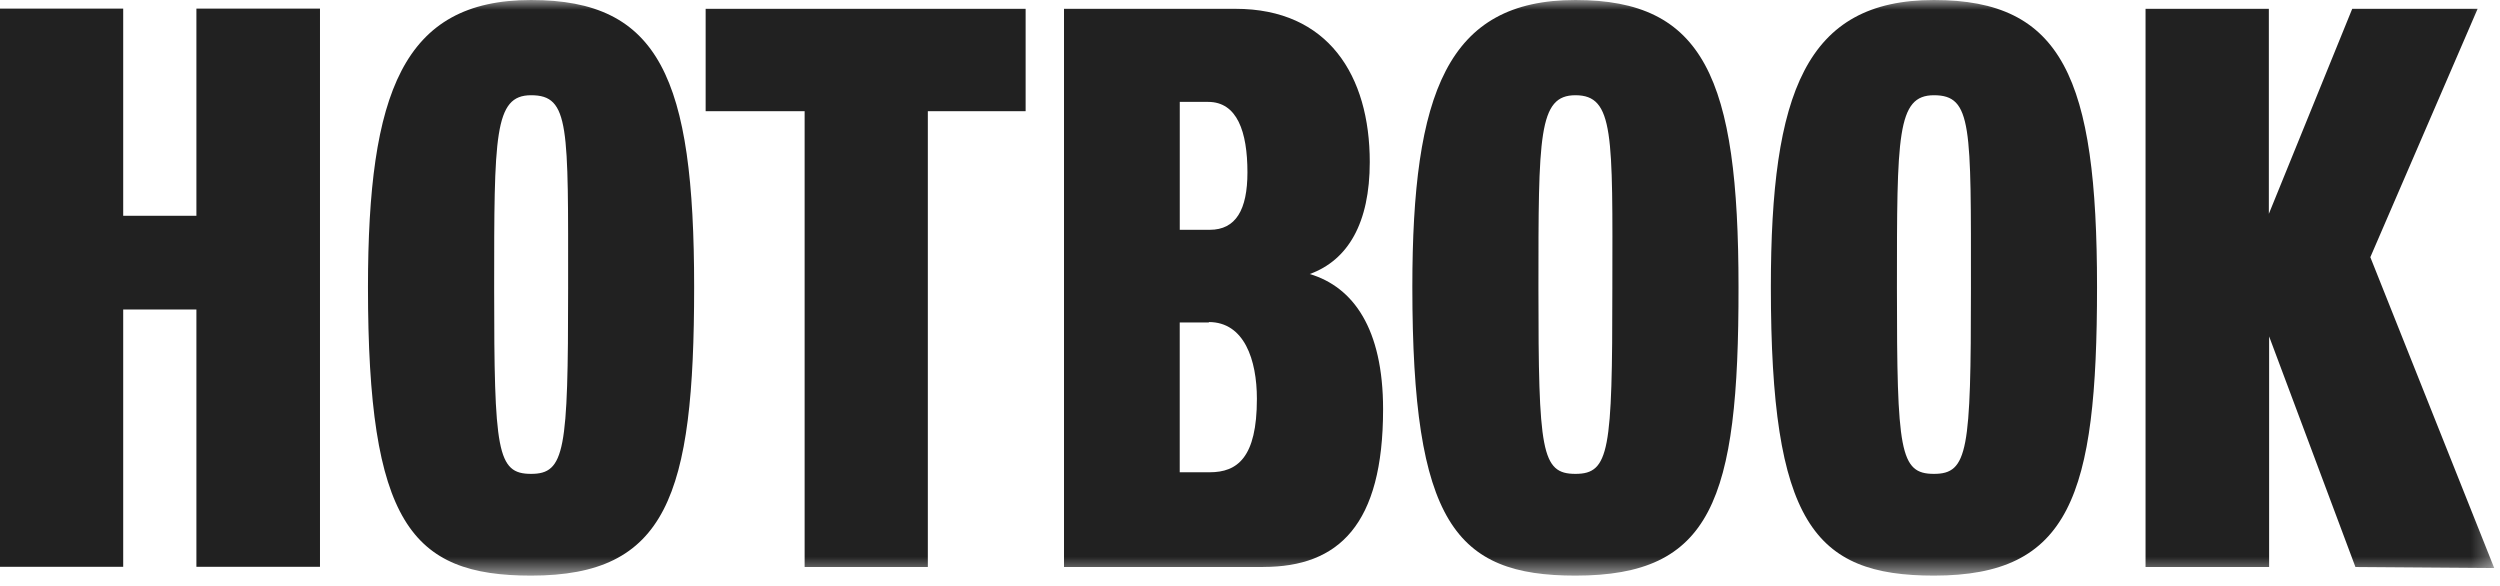 <svg width="128" height="30" viewBox="0 0 128 30" fill="none" xmlns="http://www.w3.org/2000/svg">
<path d="M10.056 0.441V11.048H6.308V0.441H0V29.02H6.308V15.846H10.056V29.02H16.383V0.441H10.056Z" fill="#212121"/>
<mask id="mask0_728_337" style="mask-type:luminance" maskUnits="userSpaceOnUse" x="0" y="0" width="128" height="30">
<path d="M127.712 0H0V29.472H127.712V0Z" fill="white"/>
</mask>
<g mask="url(#mask0_728_337)">
<path d="M27.19 29.472C21.046 29.472 18.84 26.756 18.84 14.697C18.845 4.764 20.626 0 27.19 0C33.754 0 35.54 3.979 35.54 14.697C35.54 25.414 34.131 29.472 27.19 29.472ZM27.19 4.876C25.301 4.876 25.301 6.929 25.301 14.775C25.301 23.112 25.448 24.262 27.19 24.262C28.931 24.262 29.088 23.073 29.088 14.775C29.088 6.478 29.175 4.876 27.193 4.876" fill="#212121"/>
<path d="M47.505 5.693V29.03H41.197V5.693H36.129V0.451H52.512V5.693H47.503H47.505Z" fill="#212121"/>
<path d="M64.68 29.031H54.477V0.451H63.257C68.008 0.451 70.132 3.876 70.132 8.295C70.132 11.422 69.017 13.32 67.06 14.03C69.287 14.697 70.814 16.823 70.814 20.952C70.814 26.872 68.54 29.028 64.68 29.028M61.859 5.215H60.404V11.766H61.939C63.276 11.766 63.869 10.739 63.869 8.825C63.869 6.74 63.342 5.217 61.857 5.217M61.898 16.511H60.402V24.18H61.937C63.349 24.18 64.353 23.436 64.353 20.422C64.353 18.424 63.707 16.489 61.891 16.489L61.896 16.511H61.898Z" fill="#212121"/>
<path d="M80.662 29.472C74.518 29.472 72.312 26.756 72.312 14.697C72.312 4.764 74.095 0 80.662 0C87.23 0 89.012 3.979 89.012 14.697C89.026 25.668 87.614 29.472 80.662 29.472ZM80.662 4.876C78.768 4.876 78.768 6.929 78.768 14.775C78.768 23.112 78.916 24.262 80.662 24.262C82.409 24.262 82.552 23.073 82.552 14.775C82.566 6.885 82.644 4.876 80.662 4.876Z" fill="#212121"/>
<path d="M99.018 29.472C92.874 29.472 90.668 26.756 90.668 14.697C90.668 4.764 92.449 0 99.018 0C105.587 0 107.368 3.979 107.368 14.697C107.368 25.414 105.975 29.472 99.018 29.472ZM99.018 4.876C97.123 4.876 97.123 6.929 97.123 14.775C97.123 23.112 97.271 24.262 99.018 24.262C100.765 24.262 100.912 23.073 100.912 14.775C100.912 6.478 100.983 4.876 99.018 4.876Z" fill="#212121"/>
<path d="M120.598 29.031L116.179 17.224V29.031H109.852V0.451H116.165V10.949L120.434 0.451H126.854L121.361 13.168L127.704 29.083L120.598 29.031Z" fill="#212121"/>
</g>
</svg>
